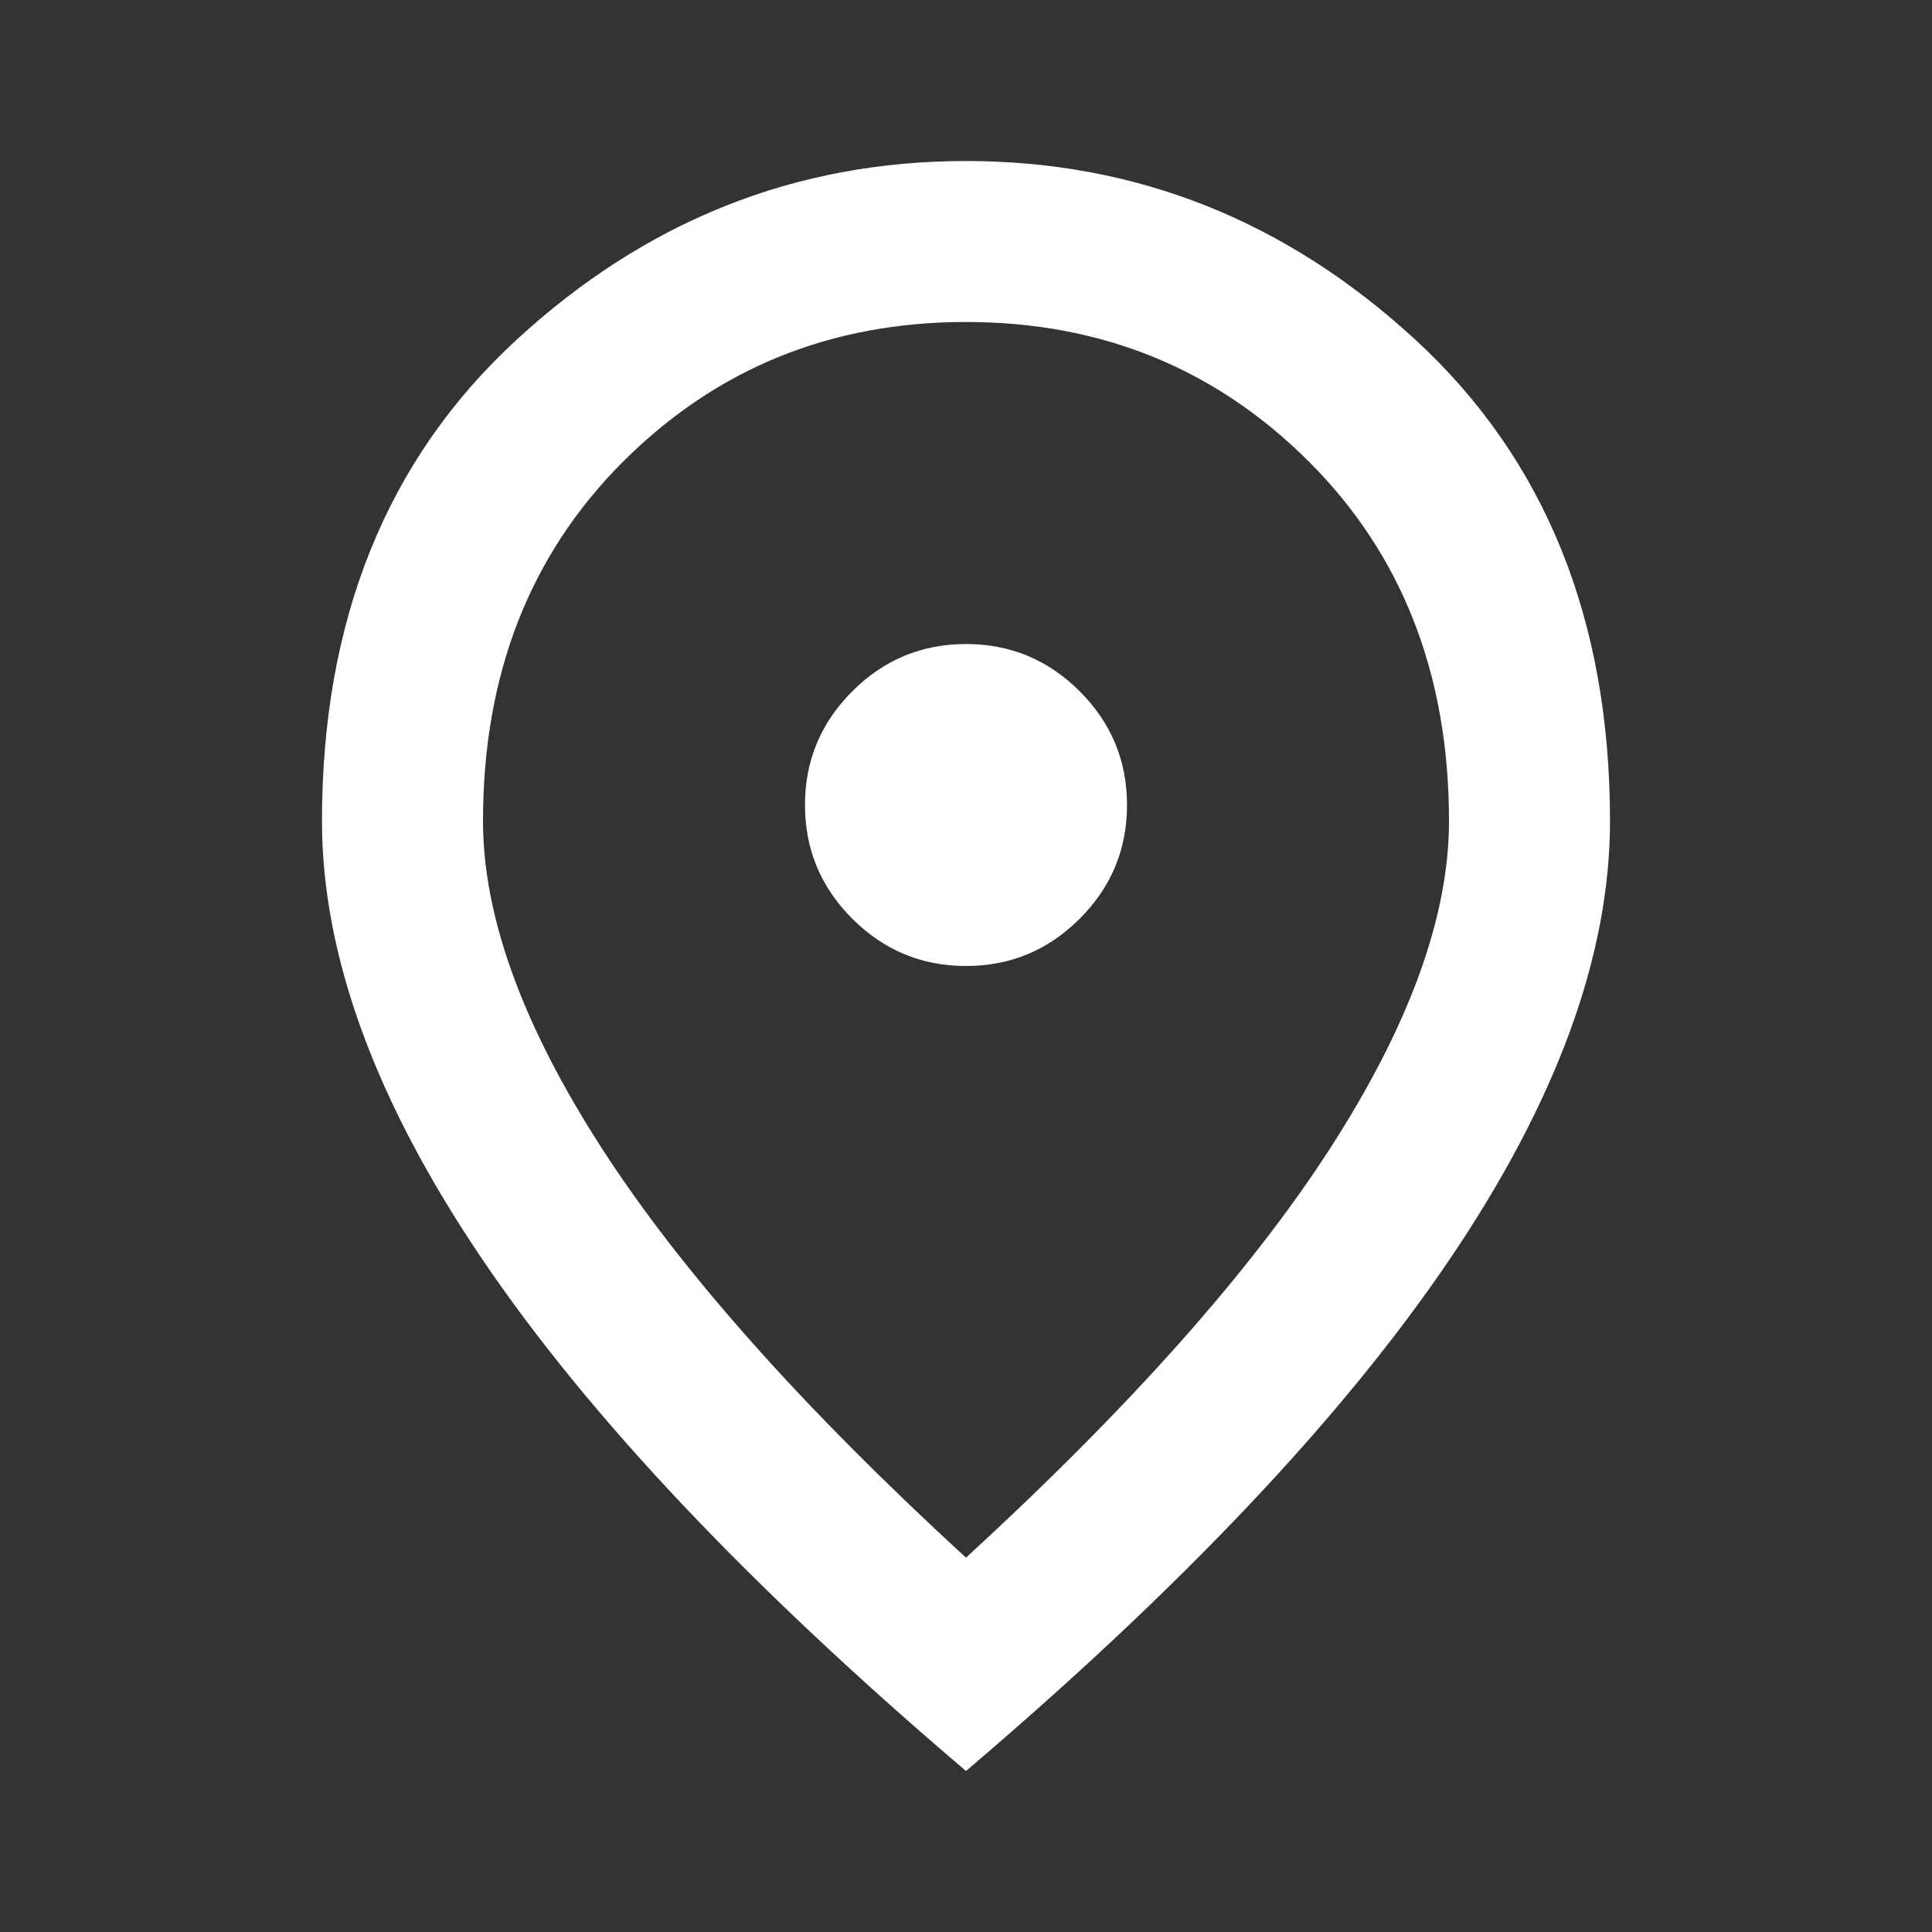 <svg width="44" height="44" viewBox="0 0 44 44" fill="none" xmlns="http://www.w3.org/2000/svg">
<rect x="0" y="0" width="44" height="44" fill="#333333" stroke="none"/>
<path d="M22 22C23.008 22 23.872 21.641 24.59 20.923C25.308 20.205 25.667 19.342 25.667 18.333C25.667 17.325 25.308 16.462 24.59 15.744C23.872 15.026 23.008 14.667 22 14.667C20.992 14.667 20.128 15.026 19.41 15.744C18.692 16.462 18.333 17.325 18.333 18.333C18.333 19.342 18.692 20.205 19.41 20.923C20.128 21.641 20.992 22 22 22ZM22 35.475C25.728 32.053 28.493 28.944 30.296 26.148C32.099 23.352 33 20.869 33 18.7C33 15.369 31.938 12.642 29.815 10.519C27.691 8.395 25.086 7.333 22 7.333C18.914 7.333 16.309 8.395 14.185 10.519C12.062 12.642 11 15.369 11 18.7C11 20.869 11.901 23.352 13.704 26.148C15.507 28.944 18.272 32.053 22 35.475ZM22 40.333C17.081 36.147 13.406 32.259 10.977 28.669C8.548 25.078 7.333 21.756 7.333 18.7C7.333 14.117 8.808 10.465 11.756 7.746C14.705 5.026 18.119 3.667 22 3.667C25.881 3.667 29.295 5.026 32.244 7.746C35.192 10.465 36.667 14.117 36.667 18.7C36.667 21.756 35.452 25.078 33.023 28.669C30.594 32.259 26.919 36.147 22 40.333Z" fill="white"/>
</svg>
